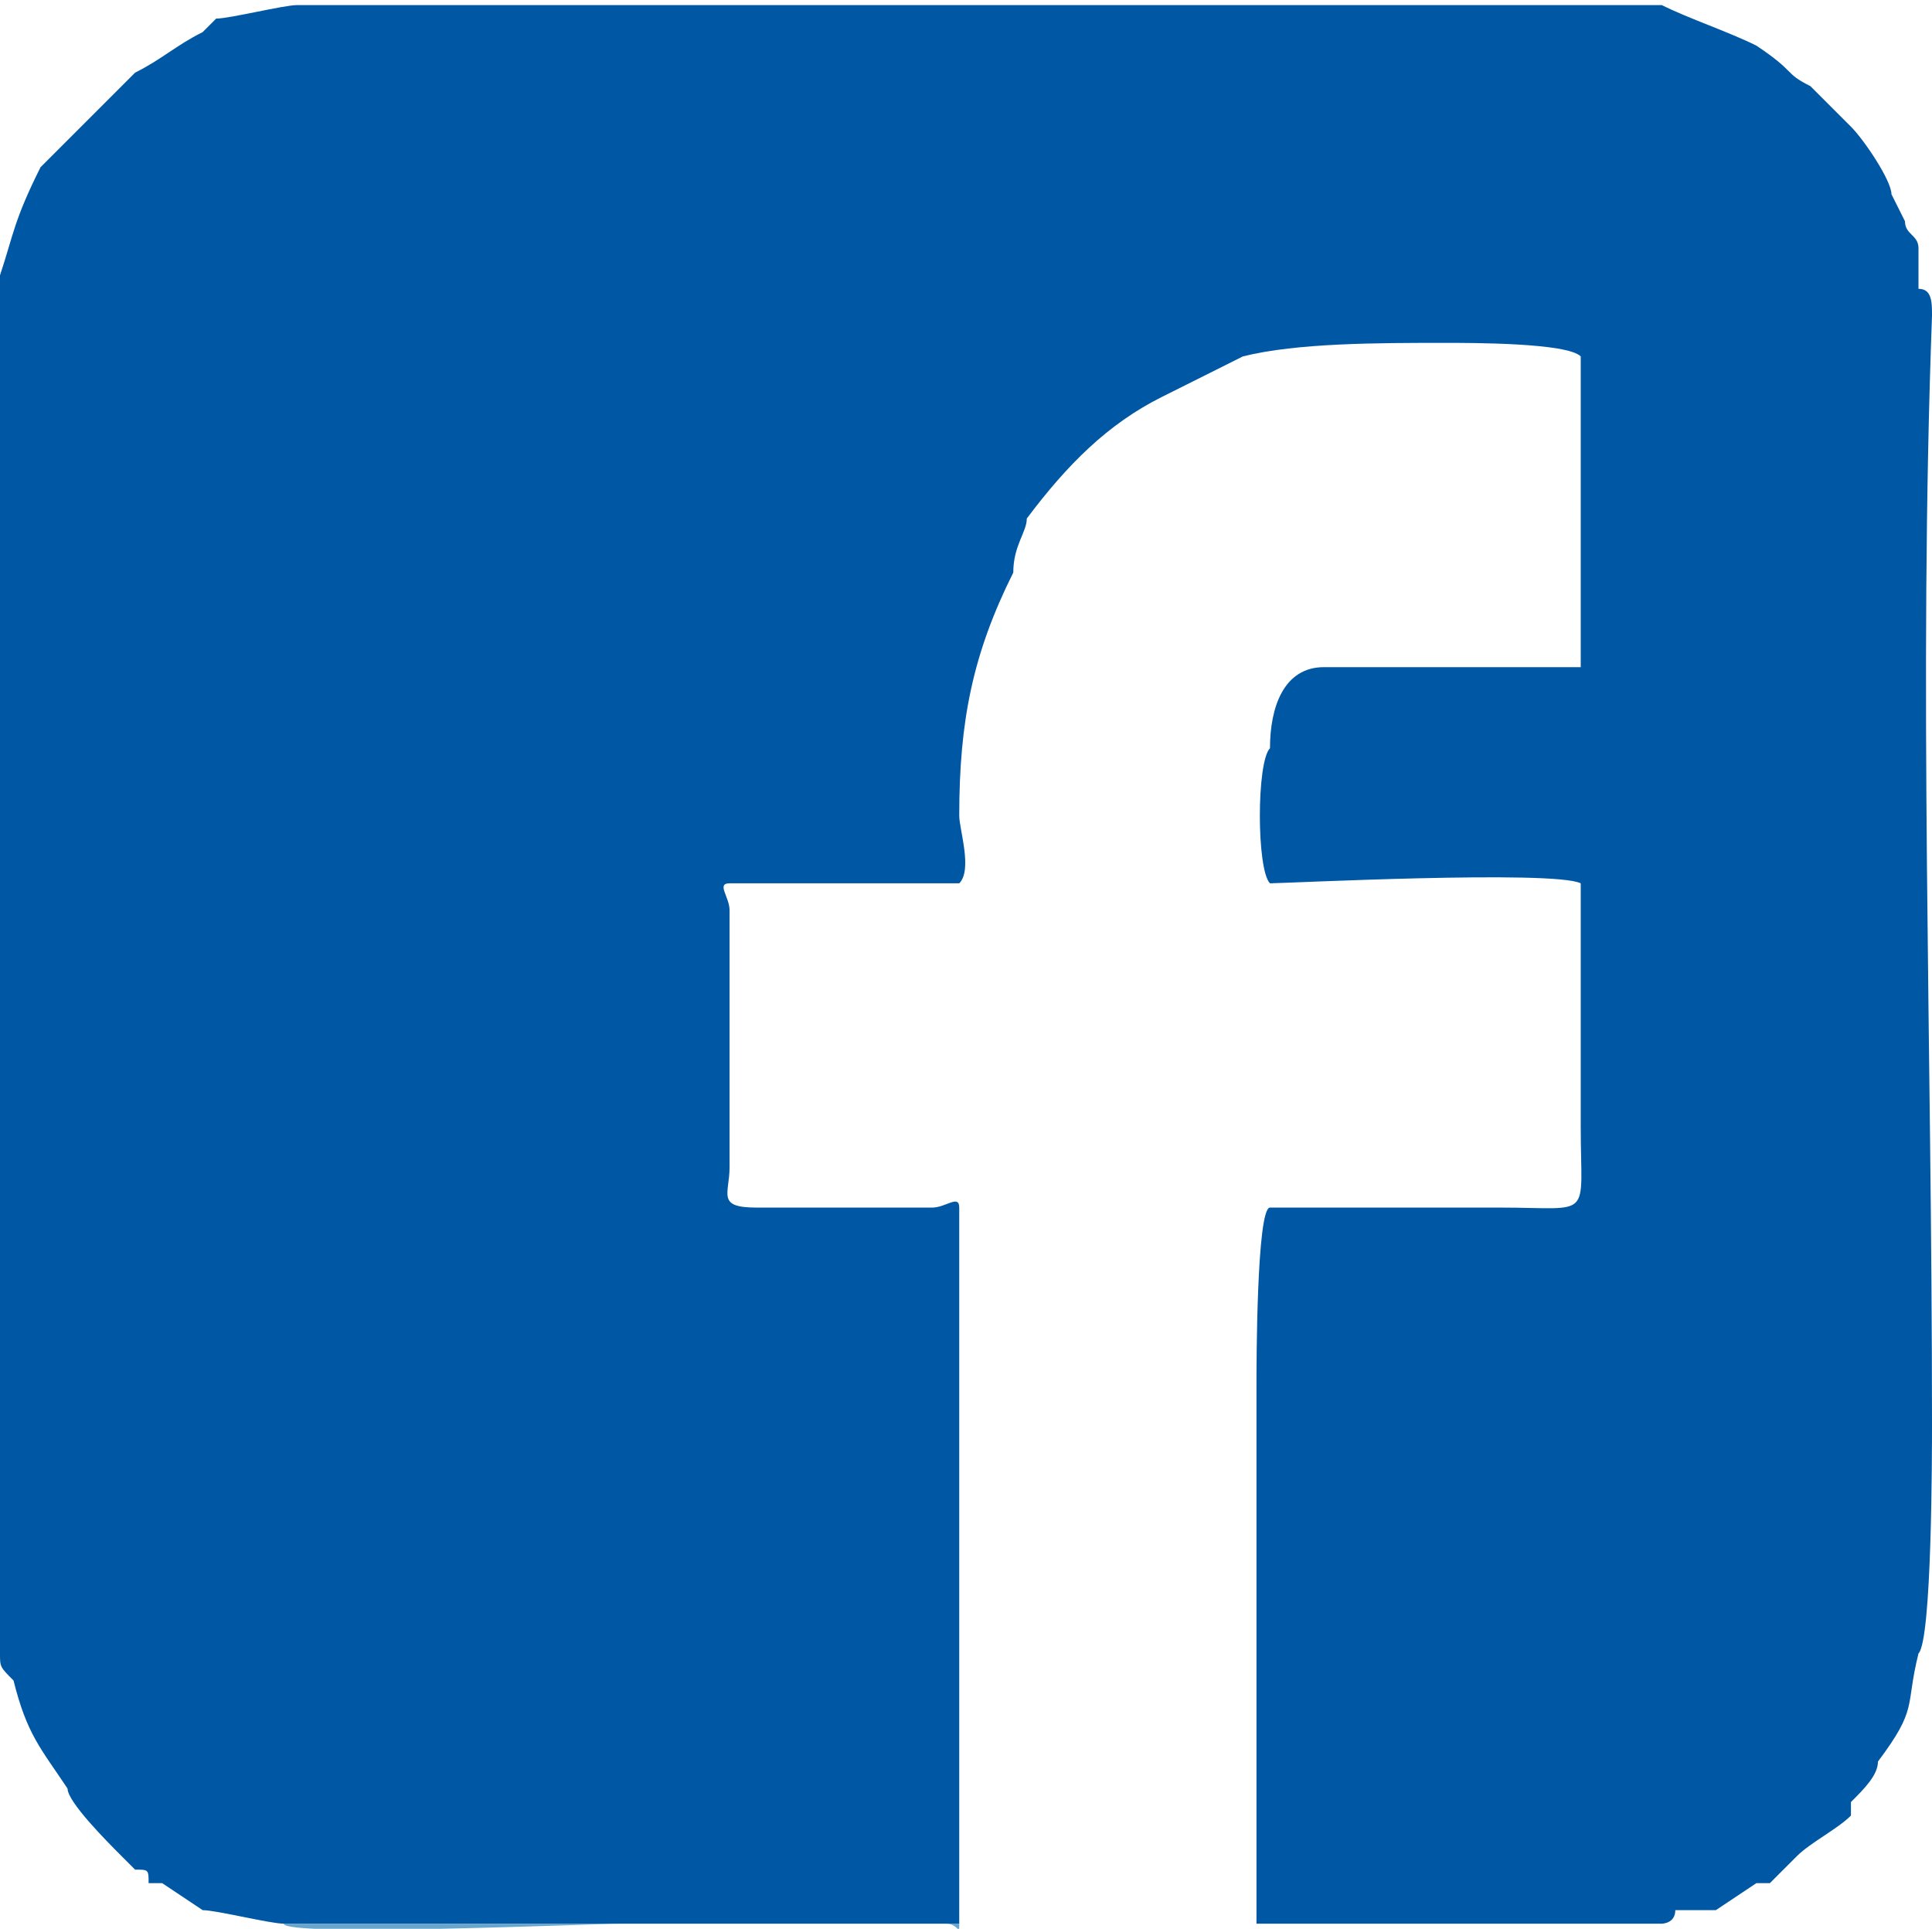 <?xml version="1.0" encoding="UTF-8"?> <!-- Creator: CorelDRAW X8 --> <svg xmlns="http://www.w3.org/2000/svg" xmlns:xlink="http://www.w3.org/1999/xlink" xml:space="preserve" width="1168px" height="1166px" style="shape-rendering:geometricPrecision; text-rendering:geometricPrecision; image-rendering:optimizeQuality; fill-rule:evenodd; clip-rule:evenodd" viewBox="0 0 143 142"> <defs> <style type="text/css"> <![CDATA[ .fil0 {fill:#0058A5} .fil1 {fill:#67A5CC} ]]> </style> </defs> <g id="Слой_x0020_1">  <g id="_2322084426832"> <path class="fil0" d="M21 142l50 0c0,-4 0,-9 0,-13l0 -26c0,-3 0,-5 0,-7 0,-2 0,-6 0,-7 0,-1 -1,0 -2,0l-13 0c-3,0 -2,-1 -2,-3l0 -19c0,-1 -1,-2 0,-2l2 0c3,0 14,0 15,0 1,-1 0,-4 0,-5 0,-7 1,-12 4,-18 0,-2 1,-3 1,-4 3,-4 6,-7 10,-9l4 -2c0,0 0,0 0,0l2 -1c4,-1 10,-1 15,-1 2,0 9,0 10,1 0,0 0,21 0,23 -1,0 0,0 -2,0l-17 0c-3,0 -4,3 -4,6 -1,1 -1,9 0,10 1,0 21,-1 23,0 0,1 0,14 0,18 0,7 1,6 -6,6 -2,0 -17,0 -17,0 -1,0 -1,12 -1,13l0 27c0,4 0,9 0,13 4,0 28,0 29,0l1 0c0,0 1,0 1,-1 1,0 2,0 3,0l3 -2c0,0 0,0 1,0l2 -2c1,-1 3,-2 4,-3 0,-1 0,-1 0,-1 1,-1 2,-2 2,-3 3,-4 2,-4 3,-8 0,0 0,0 0,0 1,-1 1,-15 1,-17 0,-28 -1,-55 0,-82 0,-1 0,-2 -1,-2 0,-1 0,-2 0,-3 0,-1 -1,-1 -1,-2l-1 -2c0,-1 -2,-4 -3,-5 0,0 0,0 -1,-1 0,0 0,0 0,0 -1,-1 -1,-1 -2,-2 -2,-1 -1,-1 -4,-3 -2,-1 -5,-2 -7,-3 -1,0 -1,0 -2,0 -16,0 -33,0 -50,0 -16,0 -33,0 -49,0 -1,0 -5,1 -6,1l-1 1c-2,1 -3,2 -5,3l-5 5c-1,1 -1,1 -2,2 -2,4 -2,5 -3,8 0,1 0,2 0,4l0 95c0,1 0,1 0,2 0,1 0,1 0,1 0,1 0,1 1,2 1,4 2,5 4,8 0,1 3,4 4,5l1 1c1,0 1,0 1,1 1,0 1,0 1,0l3 2c1,0 5,1 6,1z"></path> <path class="fil1" d="M21 142c0,1 23,0 25,0 5,0 9,0 13,0 2,0 5,0 7,0 0,0 0,0 1,0l3 0c1,0 1,1 1,0l0 -52c0,-1 0,-1 0,-1 0,1 0,5 0,7 0,2 0,4 0,7l0 26c0,4 0,9 0,13l-50 0z"></path> </g> </g> </svg> 
